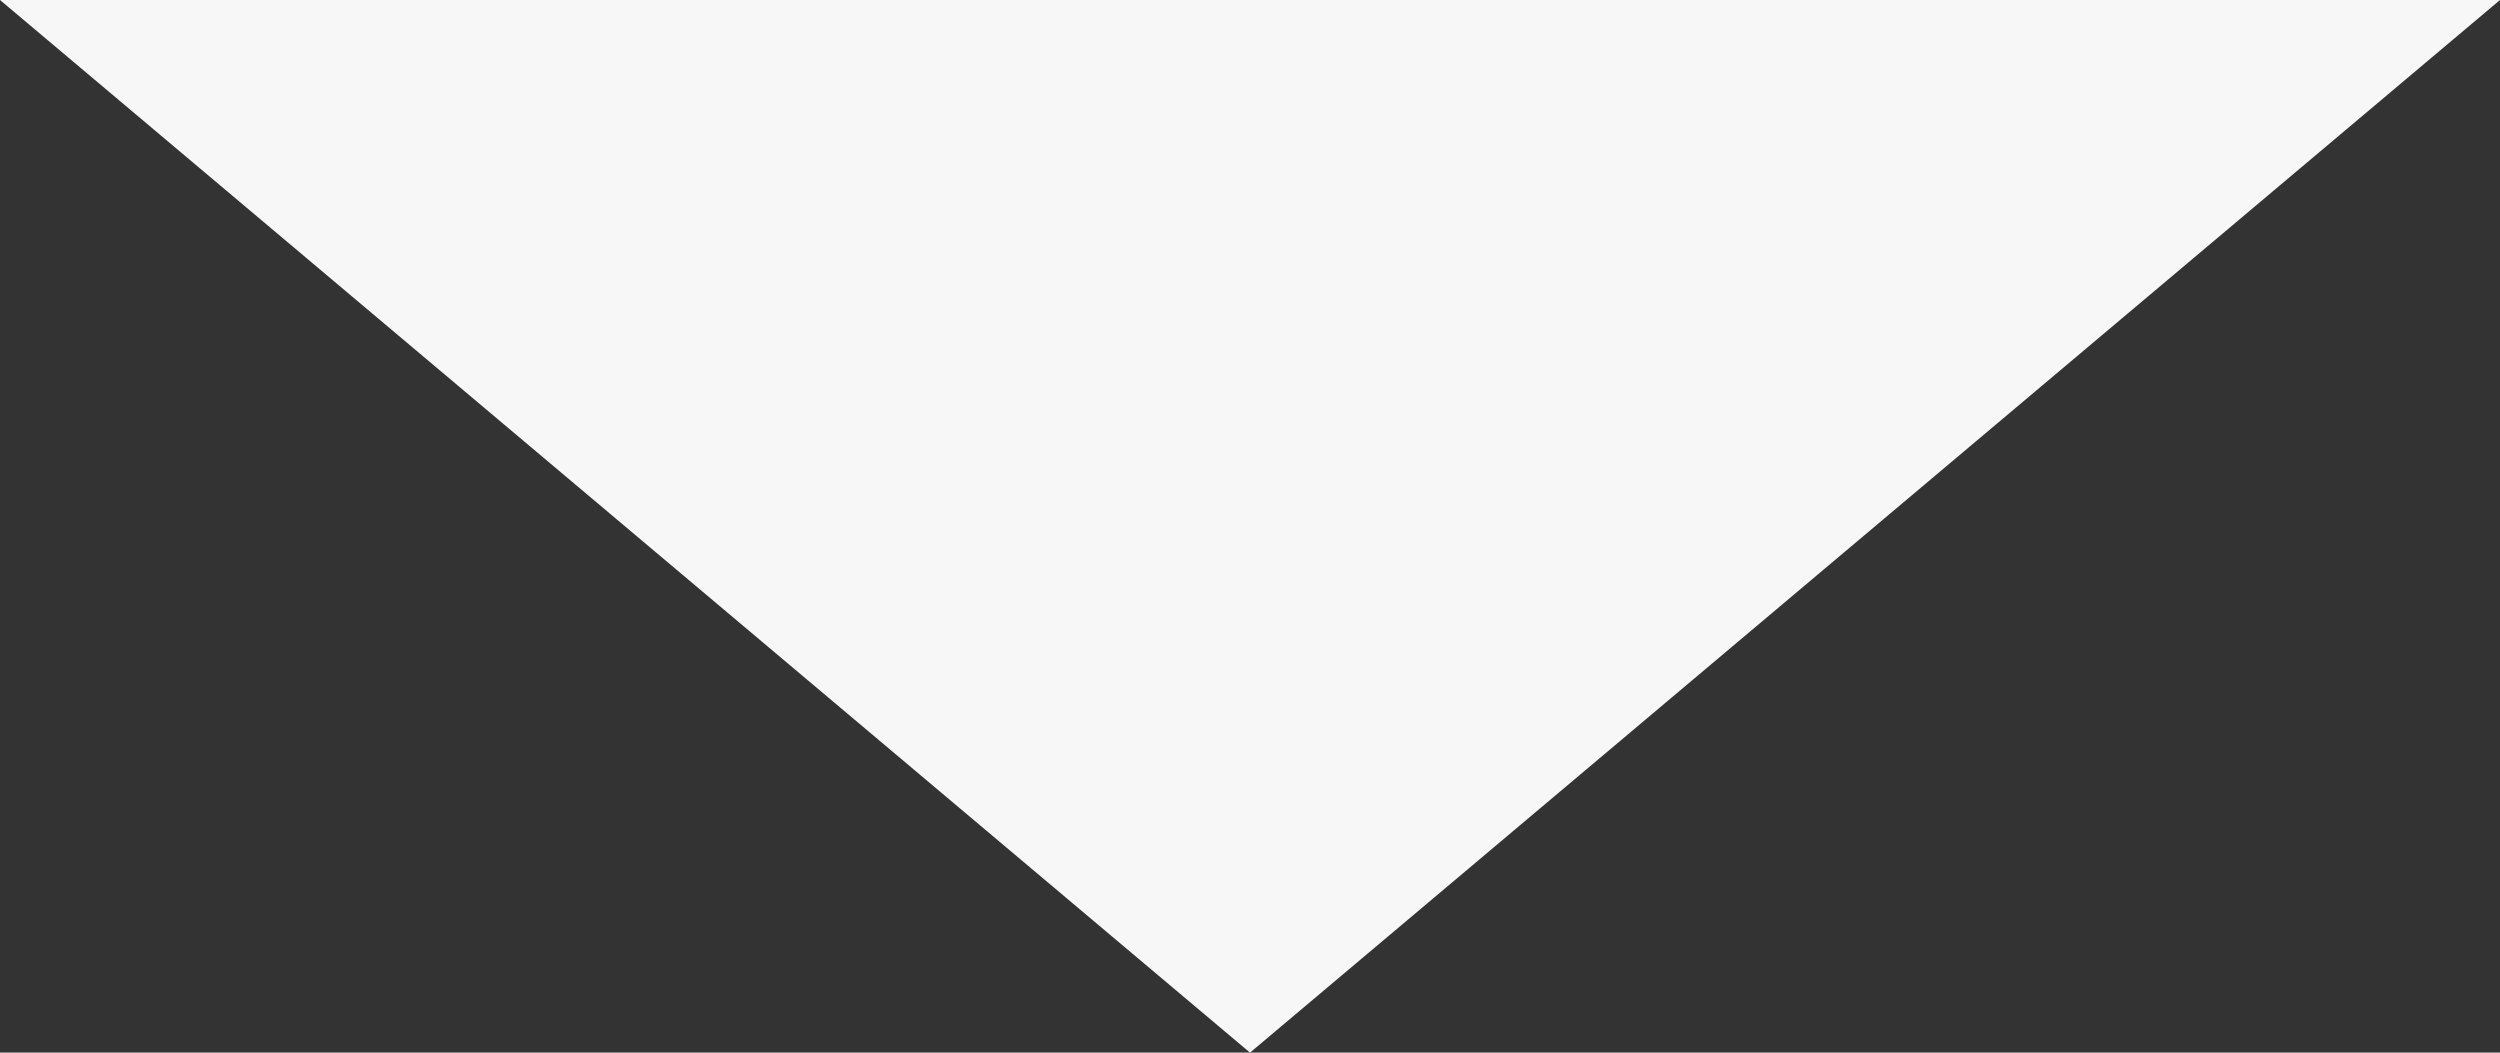 <svg xmlns="http://www.w3.org/2000/svg" width="57" height="24" viewBox="0 0 57 24"><rect x="0" y="0" width="57" height="24" fill="#333333" stroke="none"/><path id="Pol&#xED;gono_12" data-name="Pol&#xED;gono 12" d="M28.5,0,57,24H0Z" transform="translate(57 24) rotate(180)" fill="#f7f7f7"></path></svg>